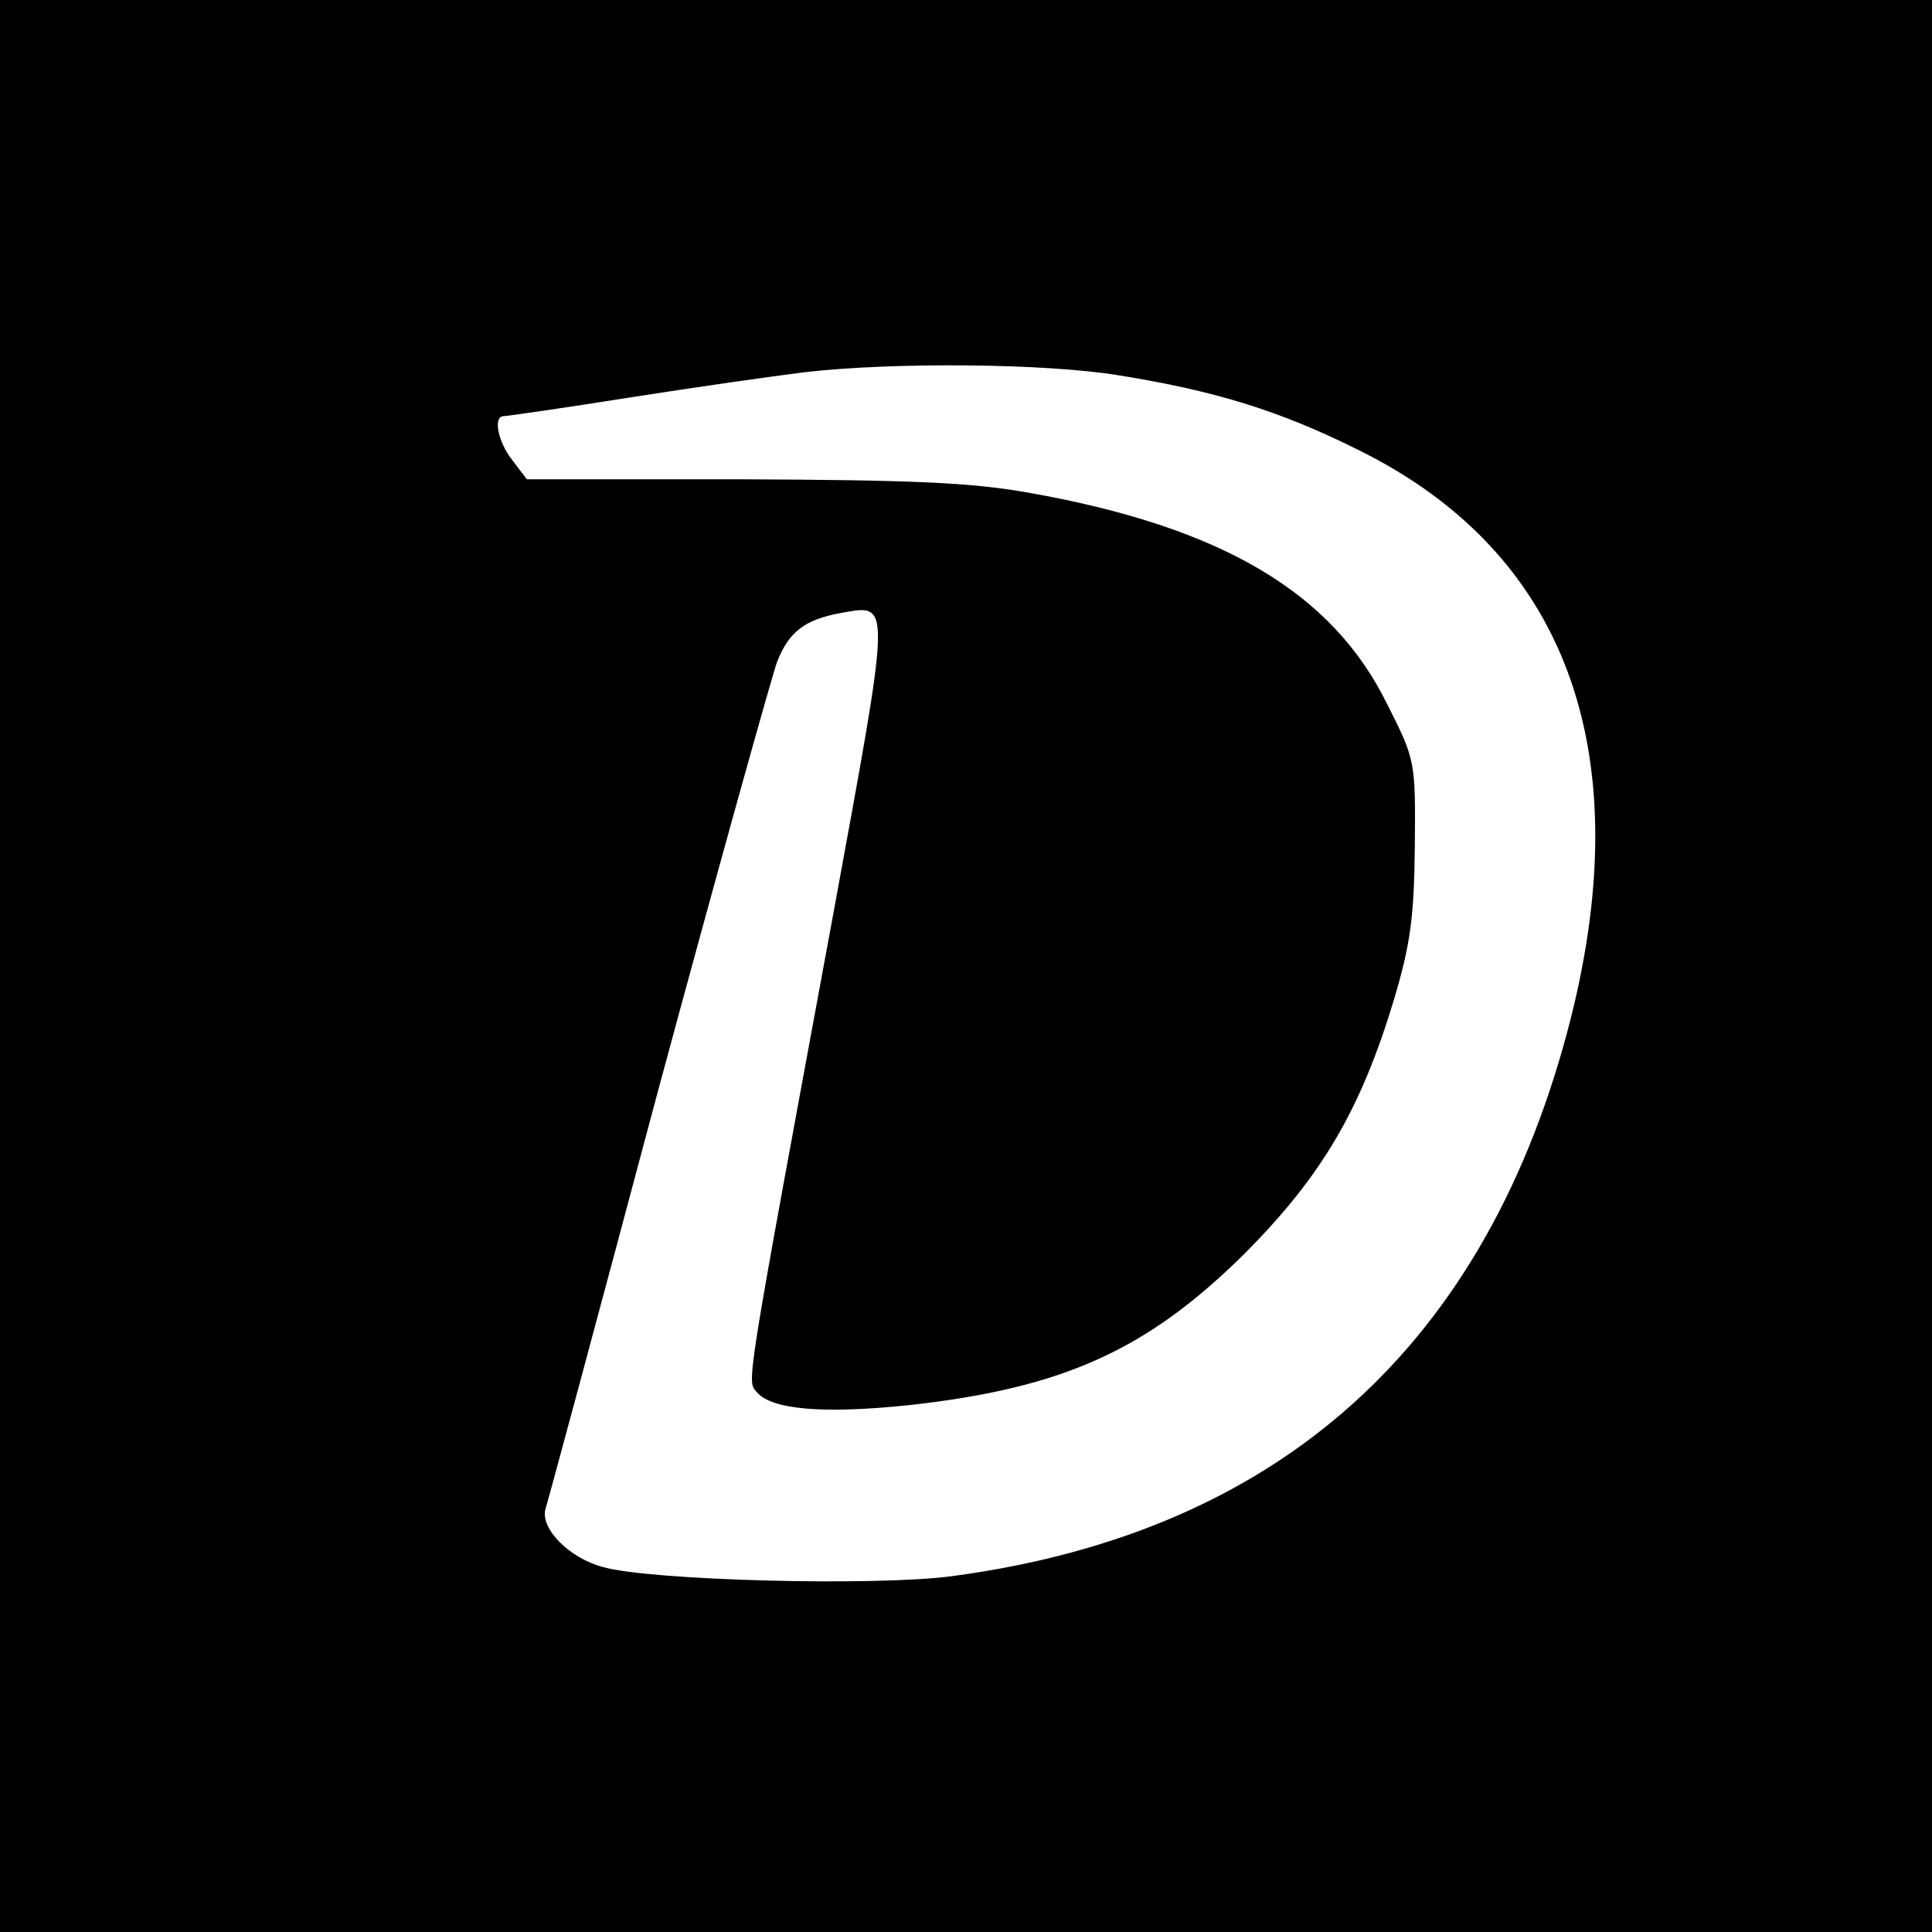<?xml version="1.0" standalone="no"?>
<!DOCTYPE svg PUBLIC "-//W3C//DTD SVG 20010904//EN"
 "http://www.w3.org/TR/2001/REC-SVG-20010904/DTD/svg10.dtd">
<svg version="1.0" xmlns="http://www.w3.org/2000/svg"
 width="260pt" height="260pt" viewBox="0 0 260 260"
 preserveAspectRatio="xMidYMid meet">
<g transform="translate(0,260) scale(0.1,-0.1)"
fill="#000000" stroke="none">
<path d="M0 1300 l0 -1300 1300 0 1300 0 0 1300 0 1300 -1300 0 -1300 0 0
-1300z m1505 795 c131 -21 218 -48 324 -101 277 -137 376 -402 285 -764 -111
-439 -391 -692 -832 -751 -103 -14 -406 -6 -470 12 -46 12 -85 52 -78 78 3 9
71 261 151 561 81 300 154 561 161 580 16 40 37 56 85 65 69 12 69 24 -10
-407 -121 -655 -116 -625 -102 -642 20 -23 89 -29 204 -17 208 23 321 74 453
205 103 104 155 192 200 341 22 74 27 110 28 205 1 115 1 117 -37 192 -74 151
-223 239 -483 285 -79 14 -158 17 -387 18 l-288 0 -19 25 c-20 25 -27 60 -12
60 4 0 81 11 169 25 89 14 195 29 235 34 120 14 326 12 423 -4z"/>
</g>
</svg>
